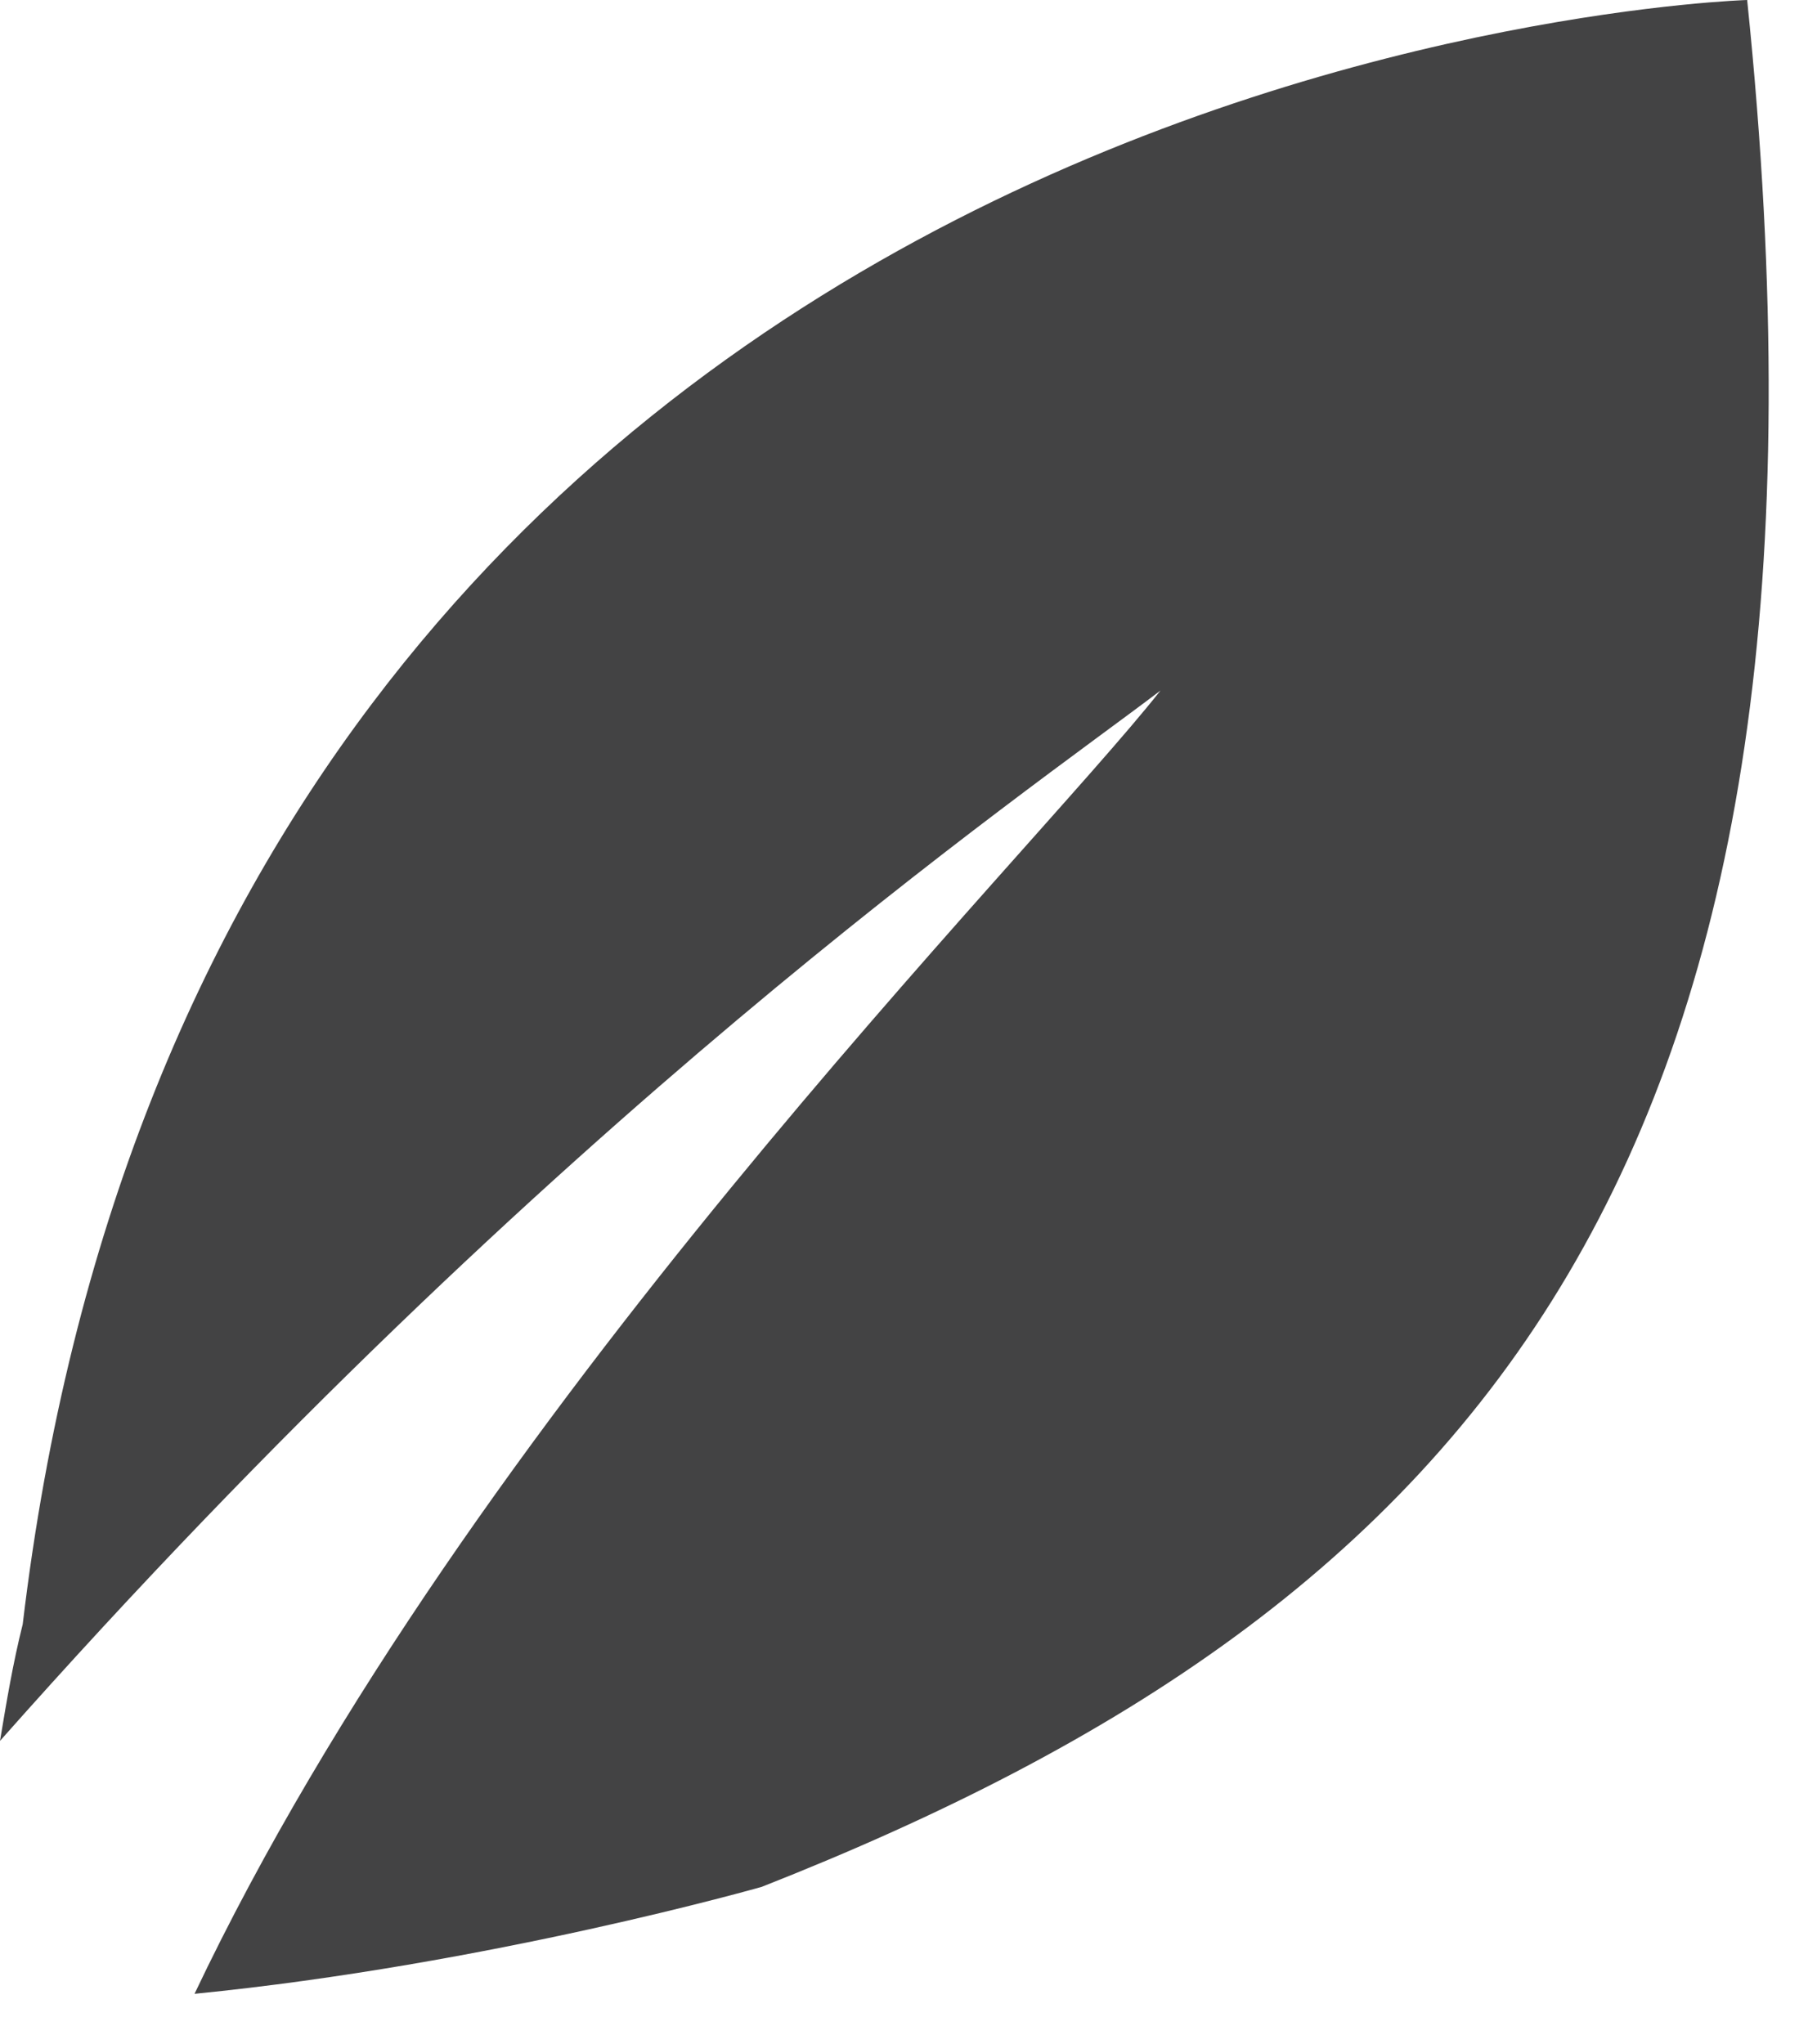 <?xml version="1.0" encoding="utf-8"?>
<svg xmlns="http://www.w3.org/2000/svg" fill="none" height="100%" overflow="visible" preserveAspectRatio="none" style="display: block;" viewBox="0 0 16 18" width="100%">
<path d="M15.385 0C15.385 0 1.855 0.4 0.2 14.301C0.114 14.643 0.057 14.986 0 15.328C4.881 9.819 9.02 6.993 10.219 6.08C9.049 7.564 4.139 12.445 1.713 17.555C4.31 17.298 6.708 16.613 6.708 16.613C13.016 14.13 16.442 10.247 15.385 0Z" fill="#434344" id="Vector"/>
</svg>